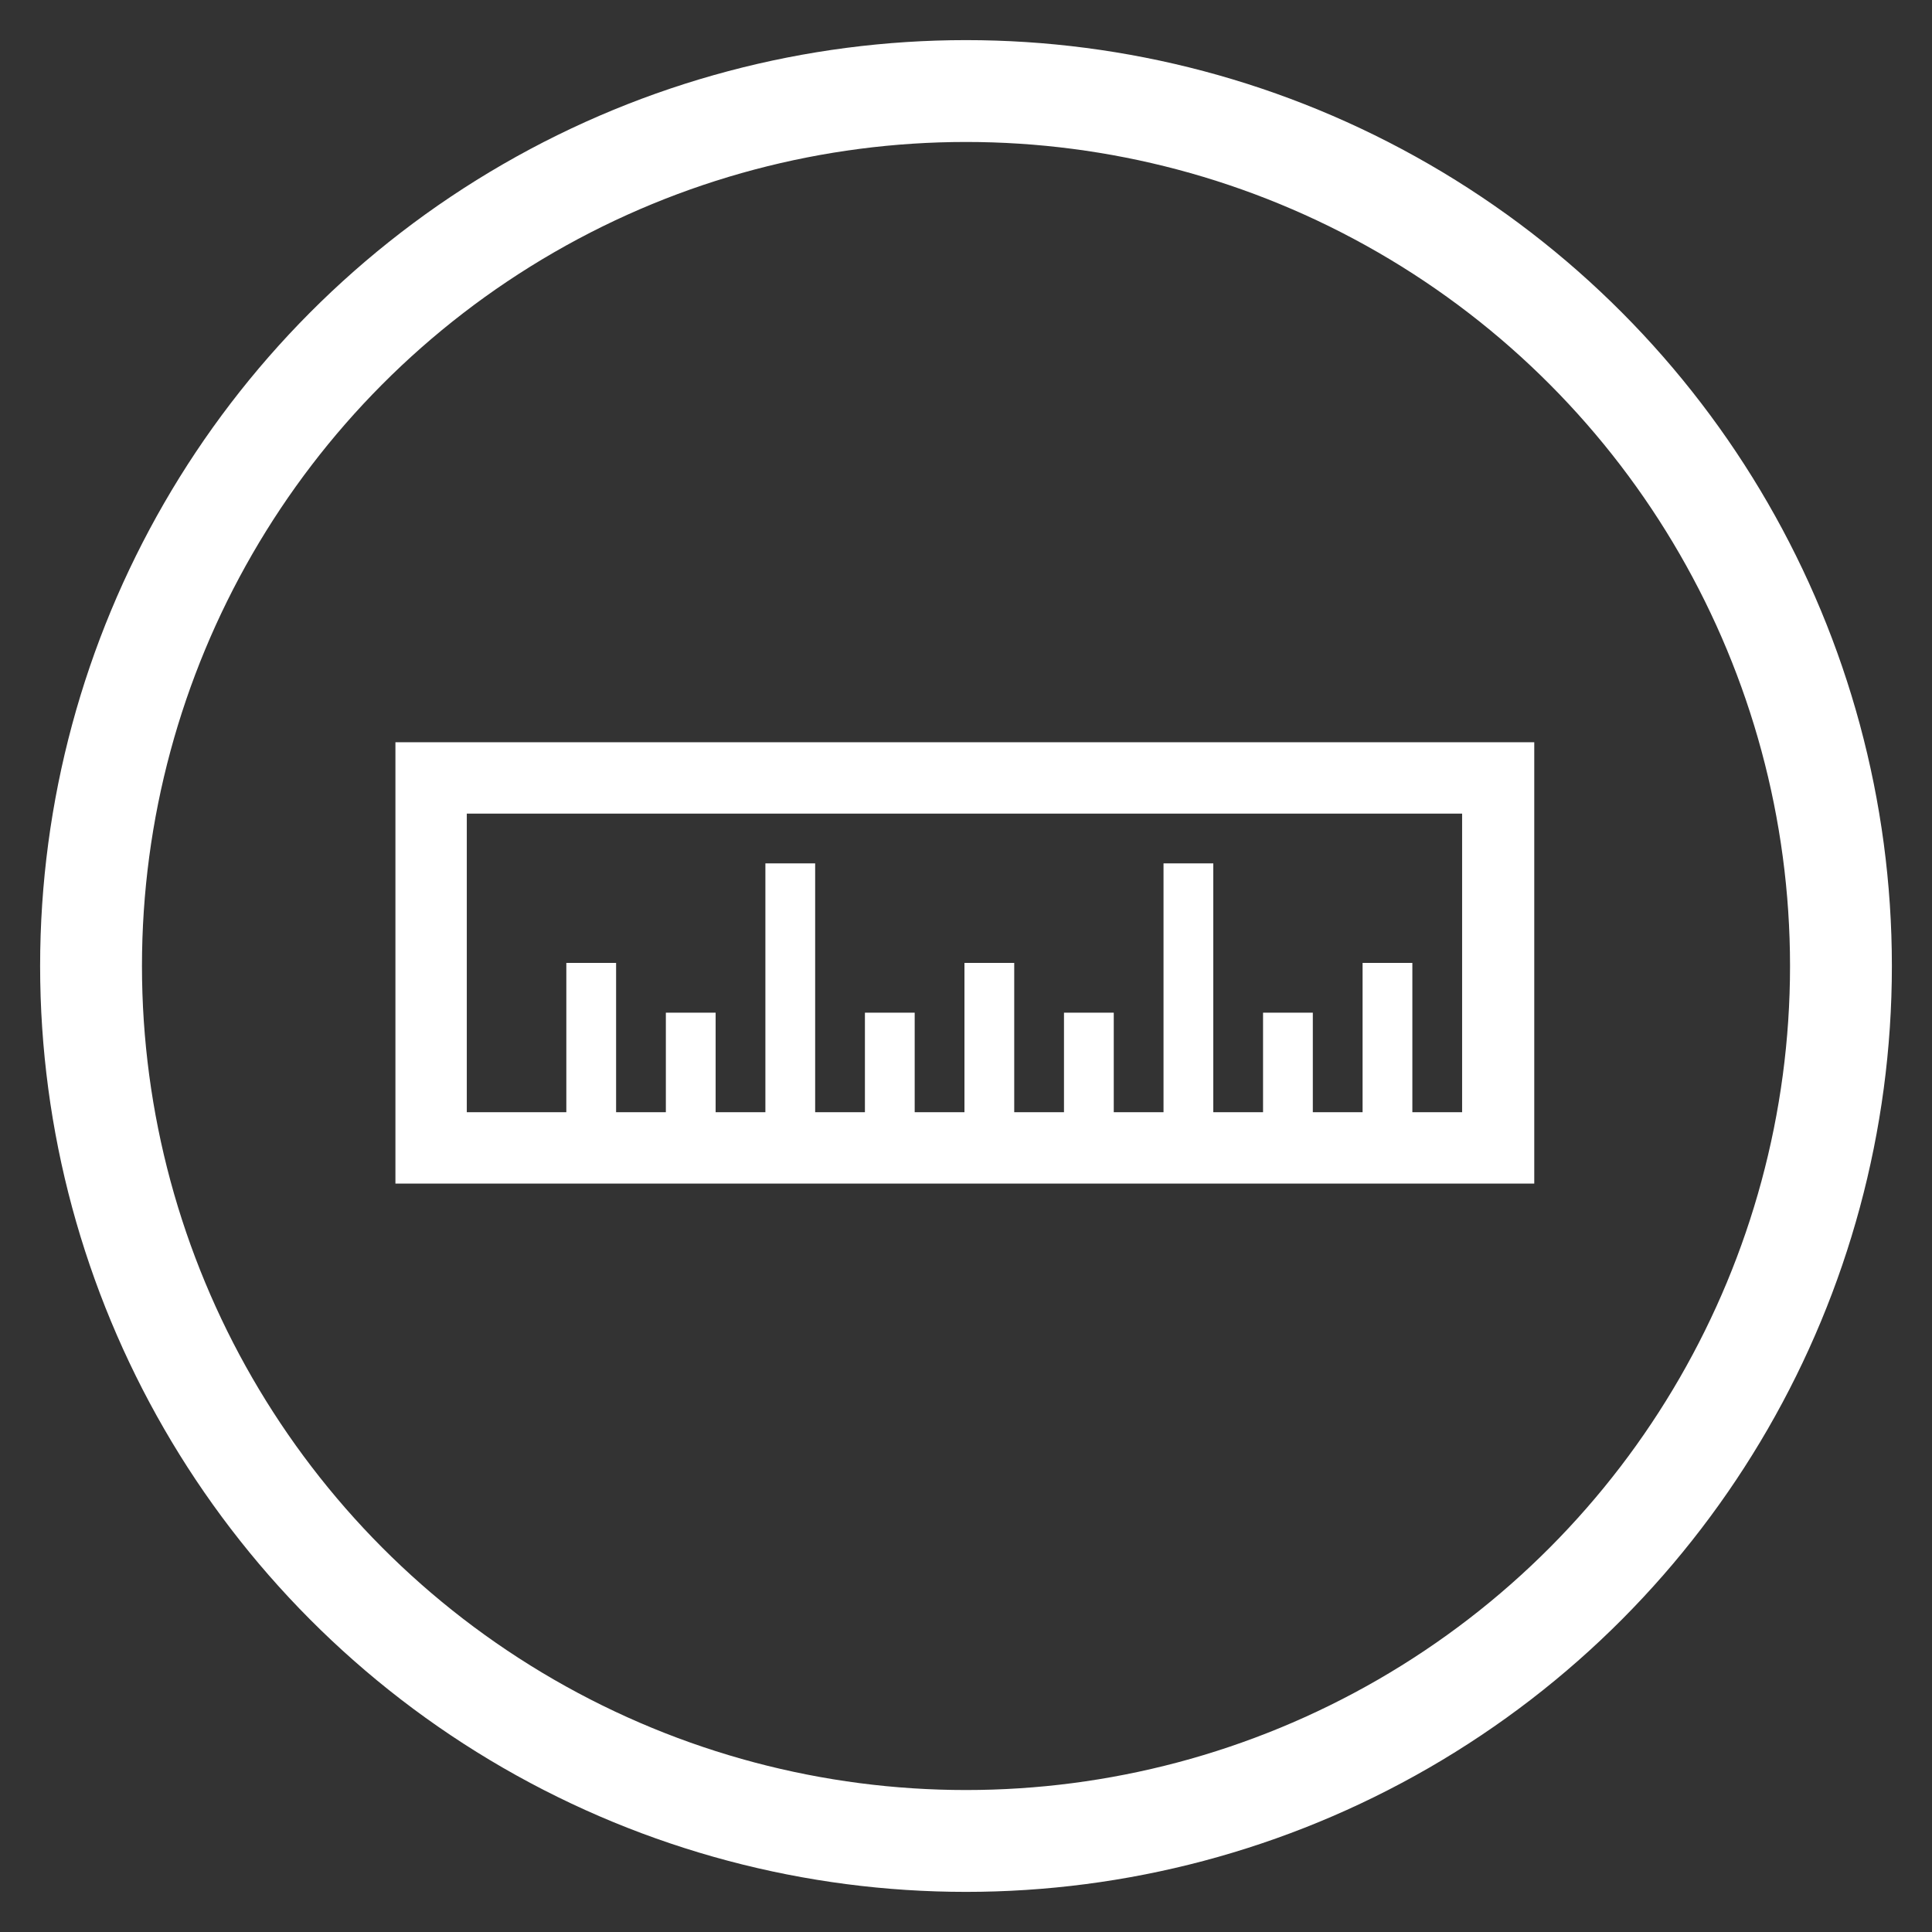 <svg xmlns:xlink="http://www.w3.org/1999/xlink" xmlns="http://www.w3.org/2000/svg" version="1.1" viewBox="0 0 626 626" height="626px" width="626px">
    <rect x="0" y="0" width="626" height="626" fill="#333333" stroke="none"/>
    <title>icon-3</title>
    <g fill="none" stroke="none" id="icon-3">
        <circle r="283.5" cy="313" cx="313" stroke-width="33" stroke="#FFFFFF" id="Oval"></circle>
        <g stroke-width="1" fill-rule="evenodd" transform="translate(119, 54)" id="measure-svgrepo-com">
            <g transform="translate(16.125, 193.5)" id="SVGRepo_iconCarrier">
                <path fill-rule="nonzero" fill="#FFFFFF" id="Shape" d="M0,0 L354.75,0 L354.75,129 L0,129 L0,0 Z M16.125,112.875 L48.375,112.875 L48.375,64.5 L64.5,64.5 L64.5,112.875 L80.625,112.875 L80.625,80.625 L96.75,80.625 L96.75,112.875 L112.875,112.875 L112.875,32.25 L129,32.25 L129,112.875 L145.125,112.875 L145.125,80.625 L161.25,80.625 L161.25,112.875 L177.375,112.875 L177.375,64.5 L193.5,64.5 L193.5,112.875 L209.625,112.875 L209.625,80.625 L225.75,80.625 L225.75,112.875 L241.875,112.875 L241.875,32.25 L258,32.25 L258,112.875 L274.125,112.875 L274.125,80.625 L290.25,80.625 L290.25,112.875 L306.375,112.875 L306.375,64.5 L322.5,64.5 L322.5,112.875 L338.625,112.875 L338.625,16.125 L16.125,16.125 L16.125,112.875 Z"></path>
                <rect height="129" width="355" y="0" x="0" stroke-width="14" stroke="#FFFFFF" id="Rectangle"></rect>
            </g>
        </g>
    </g>
</svg>